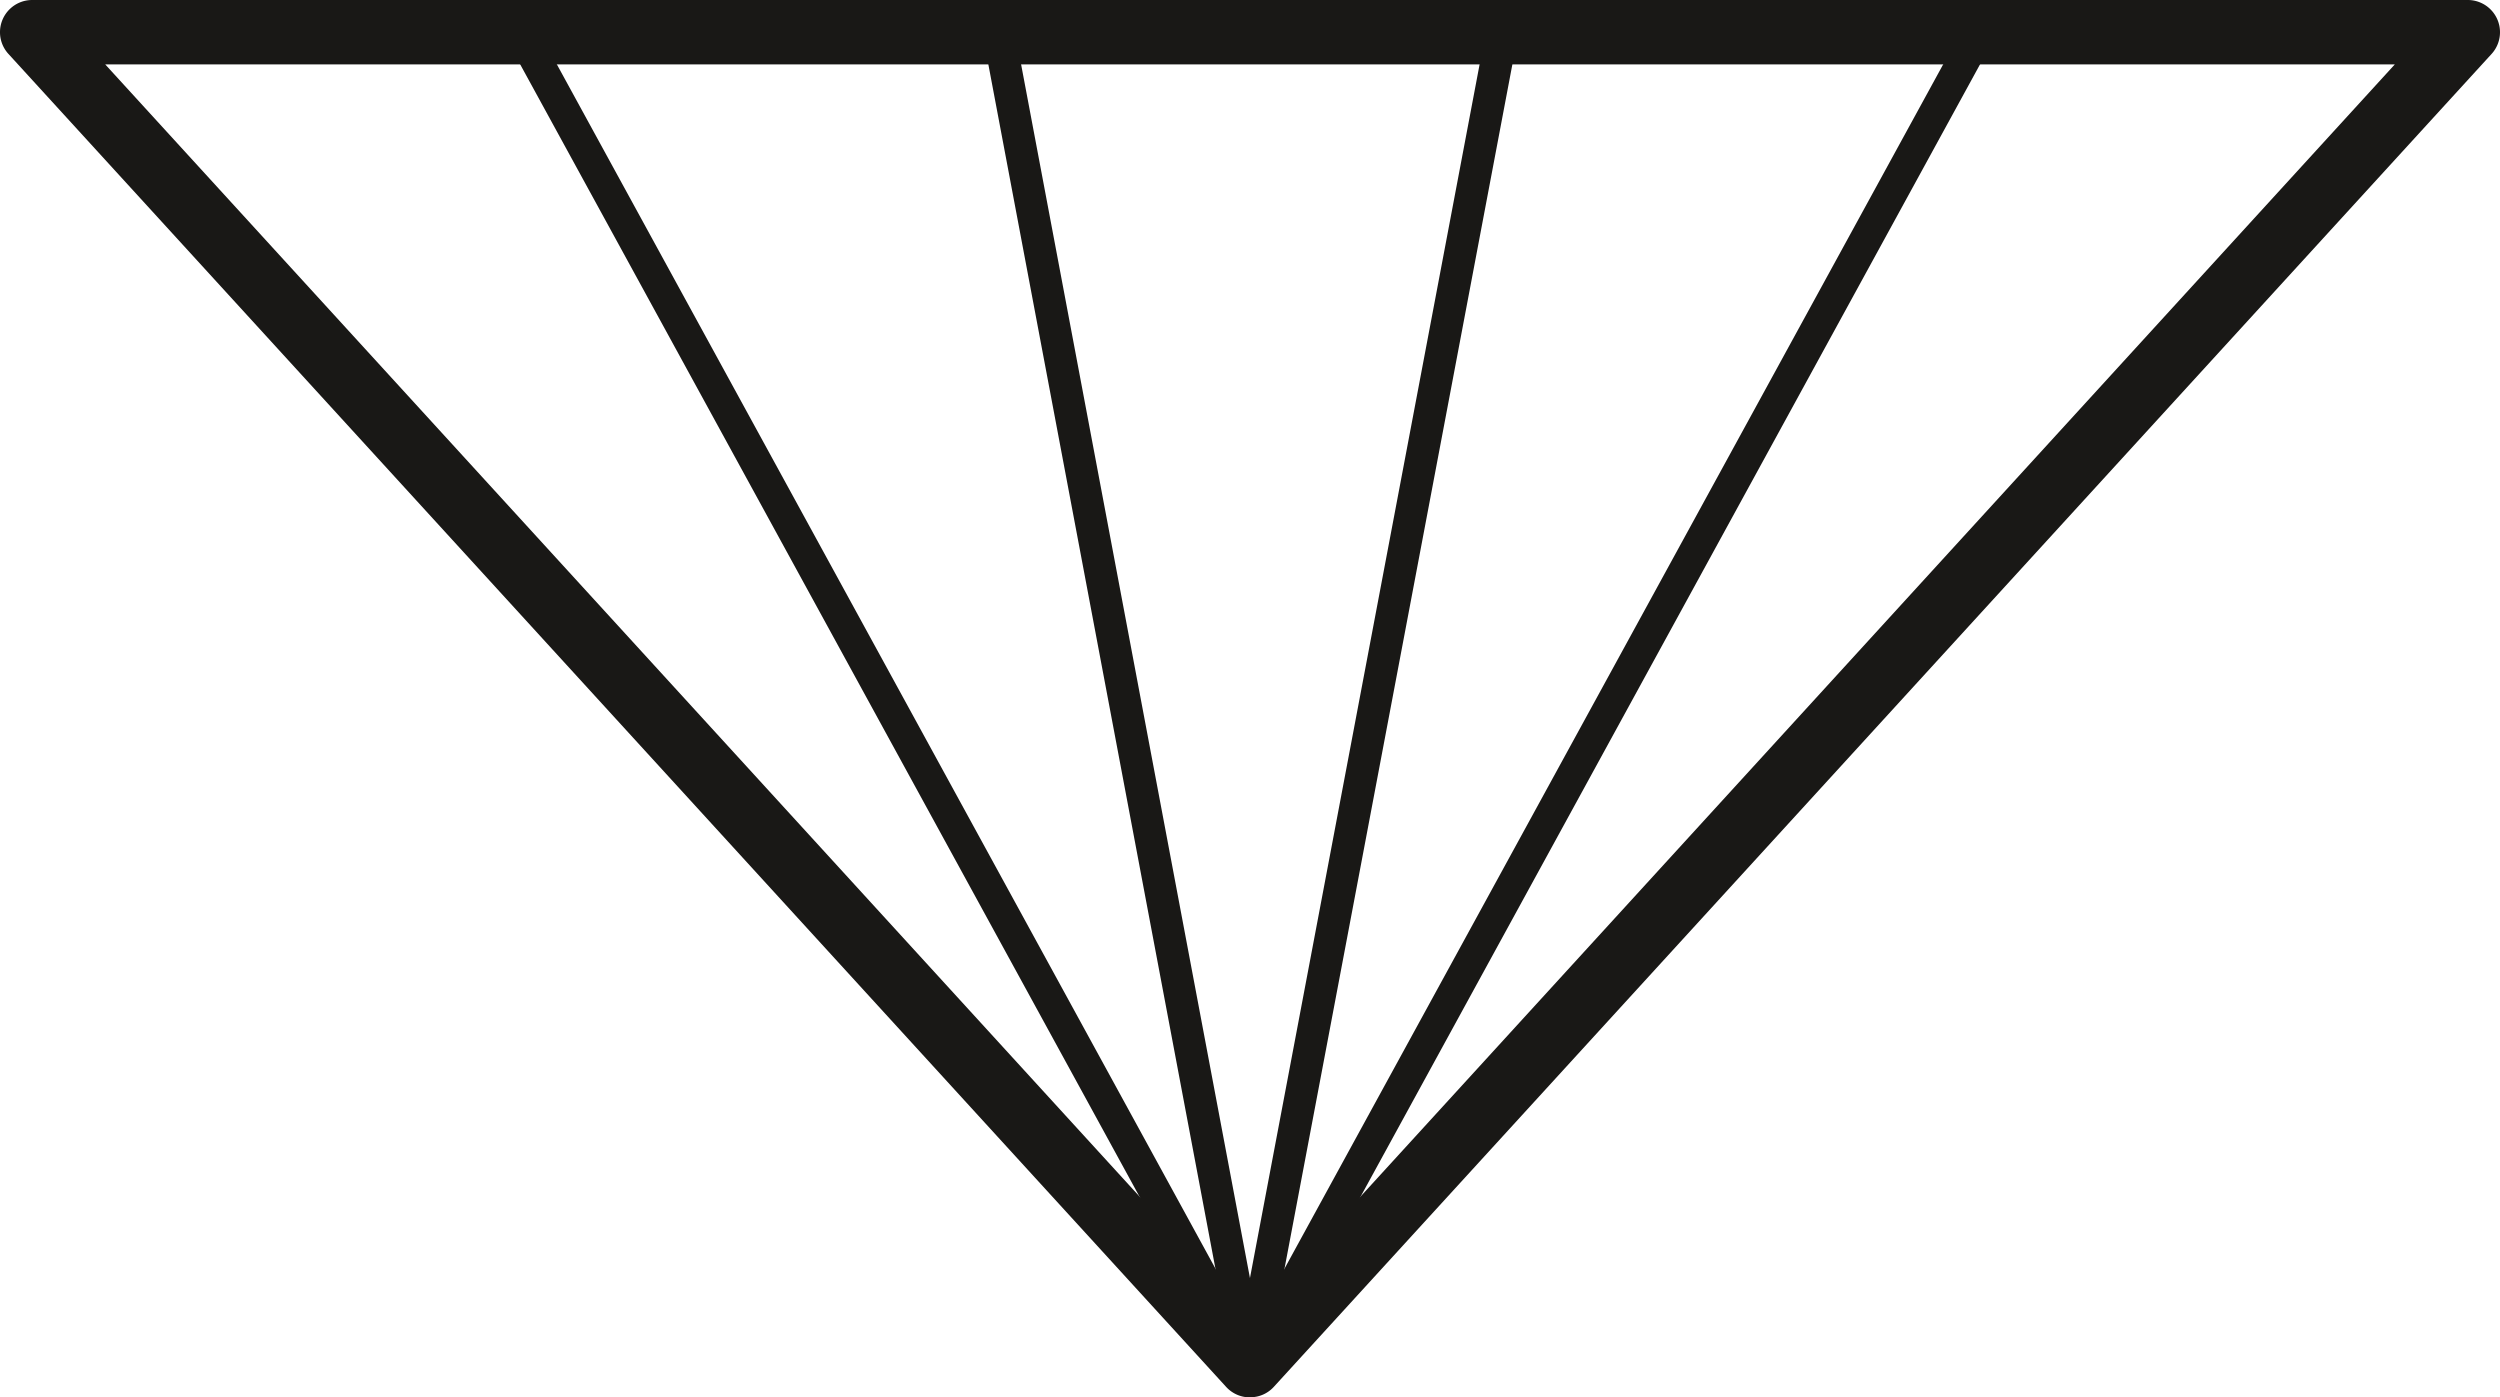 <svg xmlns="http://www.w3.org/2000/svg" xmlns:xlink="http://www.w3.org/1999/xlink" width="72.384" height="40.459" viewBox="0 0 72.384 40.459"><defs><clipPath id="clip-path"><rect id="Rectangle_609" data-name="Rectangle 609" width="72.384" height="40.459" fill="#191816"></rect></clipPath></defs><g id="Icon_-_Triangle_Inverted" data-name="Icon - Triangle Inverted" clip-path="url(#clip-path)"><path id="Path_129" data-name="Path 129" d="M36.193,40.459a.931.931,0,0,1-.689-.3L.245,1.562A.932.932,0,0,1,.932,0H71.453a.933.933,0,0,1,.687,1.562L36.88,40.156a.923.923,0,0,1-.687.3M3.047,1.865,36.193,38.146,69.338,1.865Z" transform="translate(0)" fill="#191816"></path><rect id="Rectangle_607" data-name="Rectangle 607" width="0.932" height="39.274" transform="translate(28.457 1.019) rotate(-10.678)" fill="#191816"></rect><rect id="Rectangle_608" data-name="Rectangle 608" width="39.274" height="0.932" transform="matrix(0.186, -0.983, 0.983, 0.186, 35.73, 39.439)" fill="#191816"></rect><path id="Path_130" data-name="Path 130" d="M17.586,39.374l-.817-.448L37.878.332,38.7.78Z" transform="translate(19.016 0.376)" fill="#191816"></path><path id="Path_131" data-name="Path 131" d="M27.986,39.374,6.876.78,7.693.332,28.8,38.926Z" transform="translate(7.798 0.376)" fill="#191816"></path></g></svg>